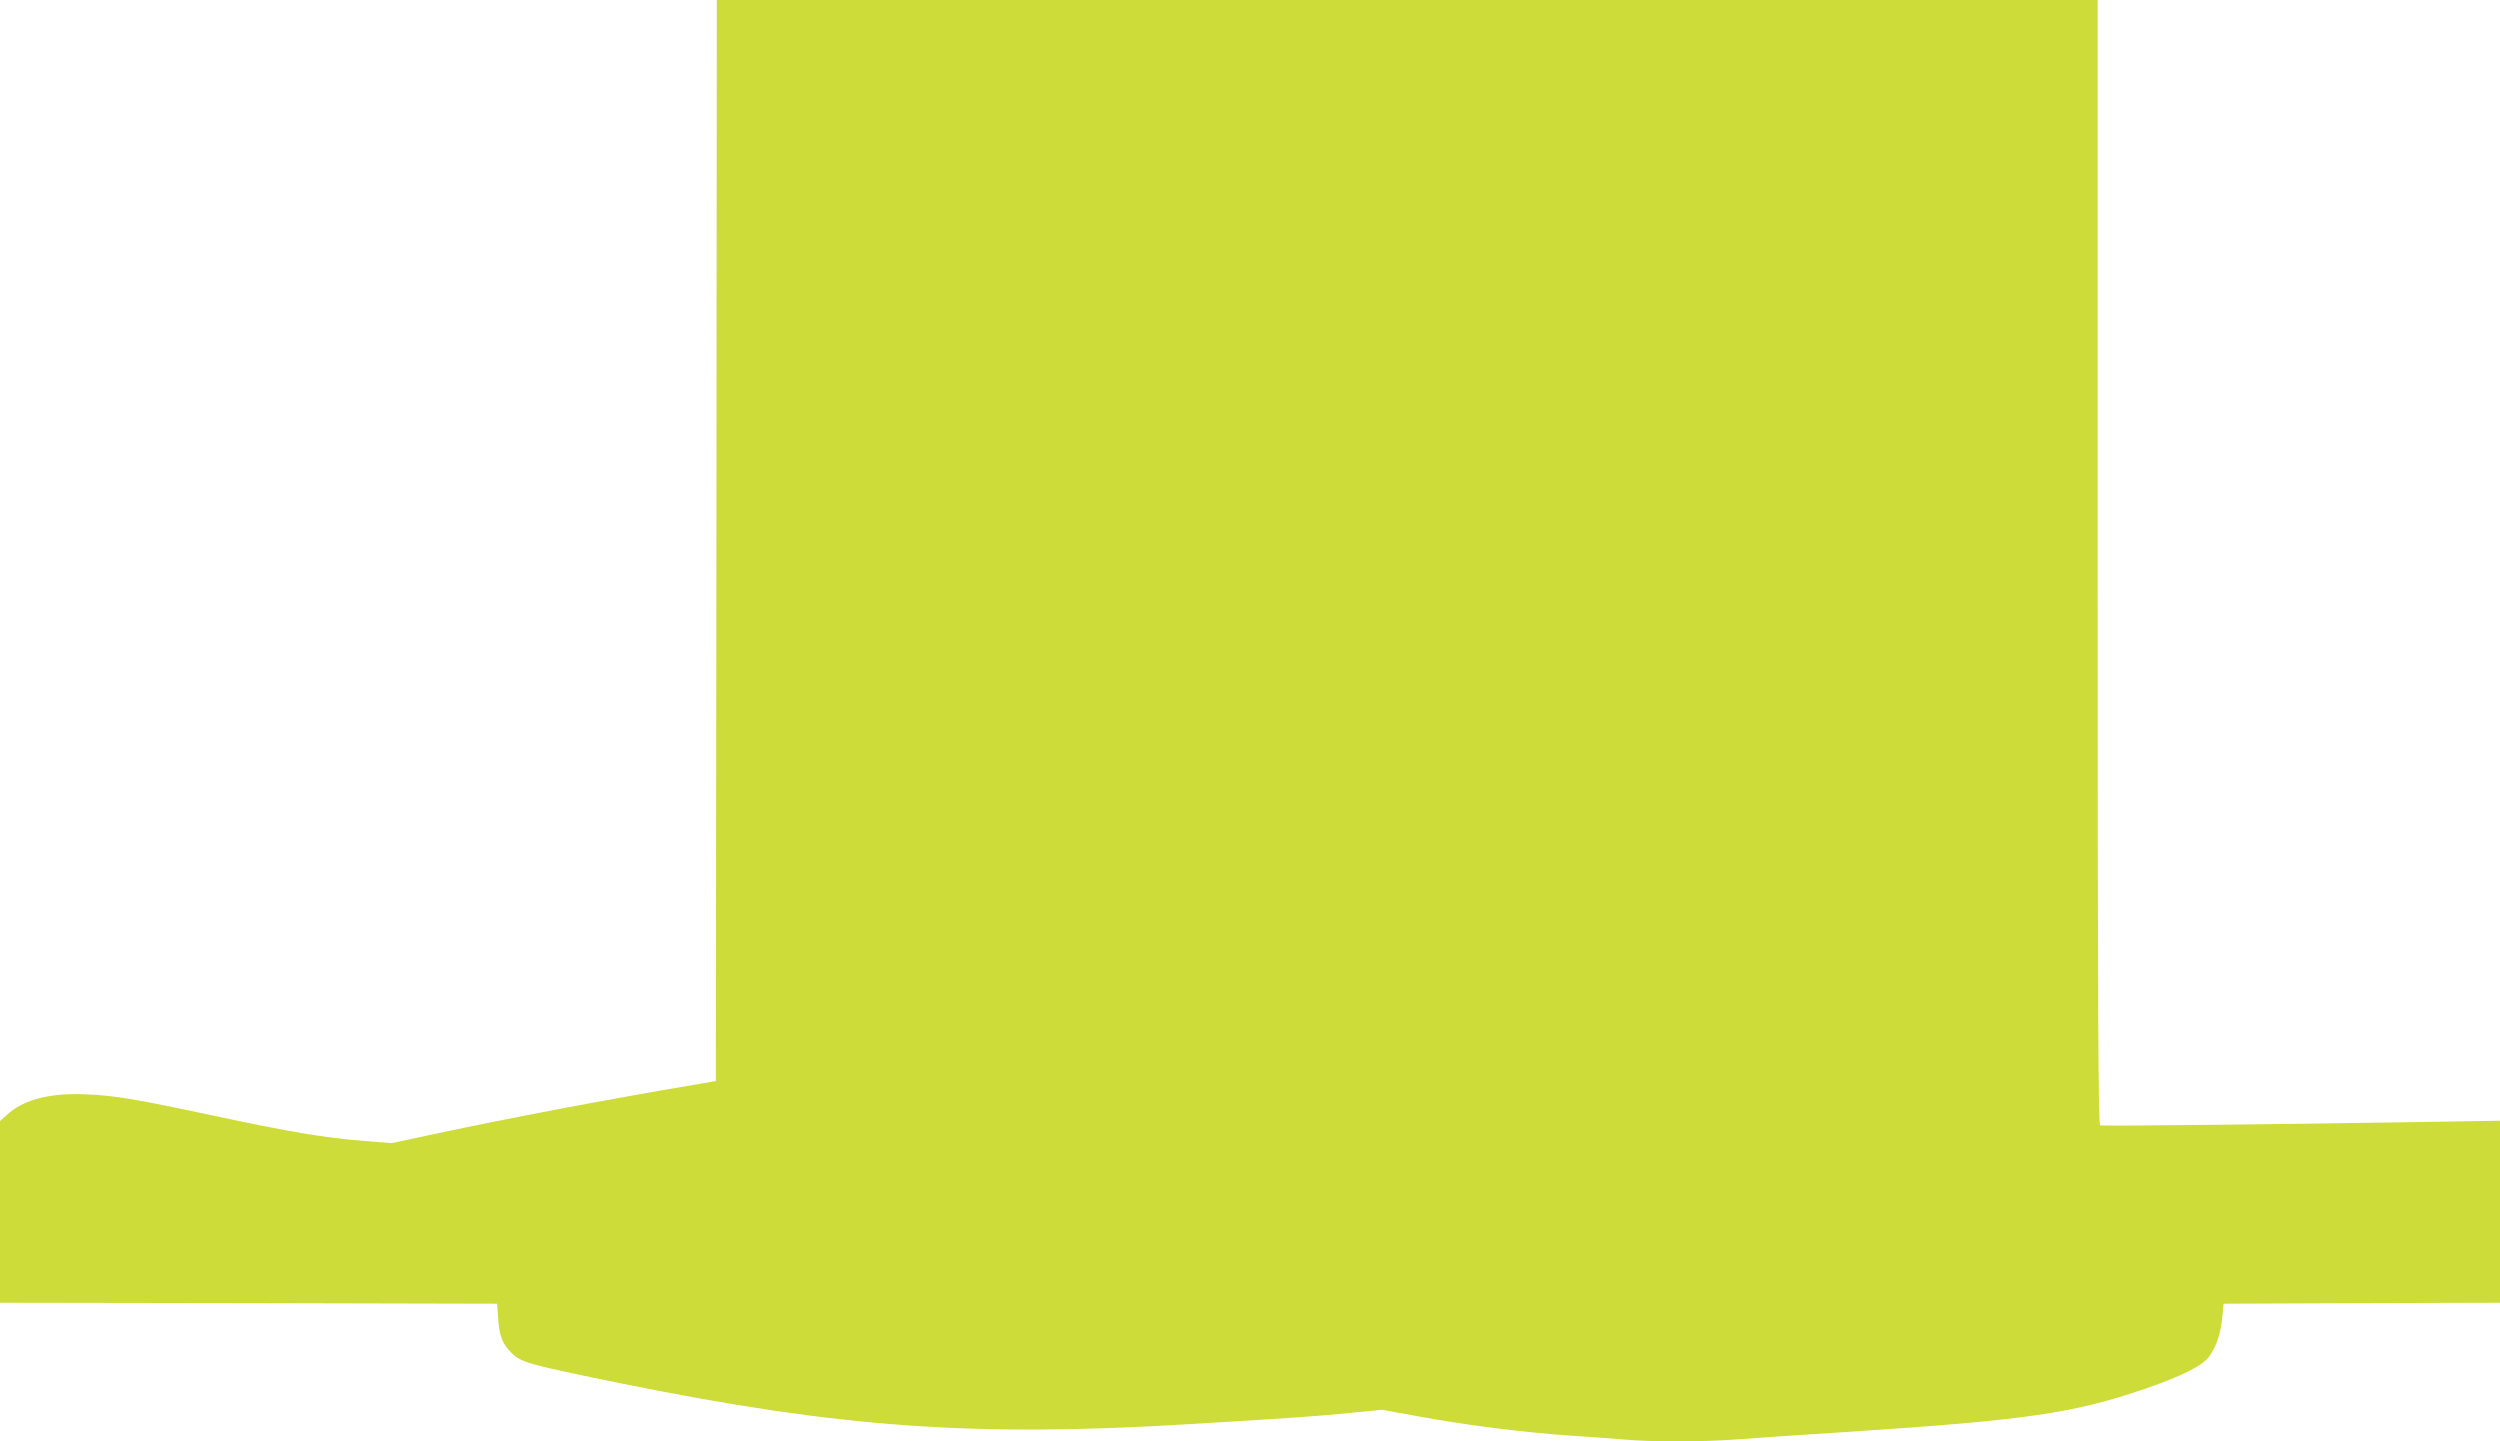 <?xml version="1.0" standalone="no"?>
<!DOCTYPE svg PUBLIC "-//W3C//DTD SVG 20010904//EN"
 "http://www.w3.org/TR/2001/REC-SVG-20010904/DTD/svg10.dtd">
<svg version="1.0" xmlns="http://www.w3.org/2000/svg"
 width="1280pt" height="738pt" viewBox="0 0 1280 738"
 preserveAspectRatio="xMidYMid meet">
<g transform="translate(0,738) scale(0.1,-0.1)"
fill="#cddc39" stroke="none">
<path d="M3668 4613 l-3 -2768 -70 -12 c-498 -84 -986 -177 -1375 -260 l-215
-46 -147 12 c-194 15 -376 46 -752 126 -411 88 -518 106 -666 112 -187 8 -321
-27 -407 -107 l-33 -30 0 -465 0 -465 1273 -2 1272 -3 6 -80 c6 -86 21 -124
65 -169 54 -53 79 -60 569 -160 1116 -226 1803 -275 2915 -207 578 35 651 41
815 57 l161 16 198 -36 c241 -44 532 -80 761 -96 94 -6 217 -15 275 -20 137
-13 409 -13 579 0 75 6 341 24 591 40 898 59 1141 95 1504 220 189 65 296 119
328 166 37 53 58 116 66 199 l7 70 708 3 707 2 0 466 0 466 -422 -7 c-741 -12
-1613 -21 -1625 -17 -10 3 -13 589 -13 2883 l0 2879 -3535 0 -3535 0 -2 -2767z"/>
</g>
</svg>
